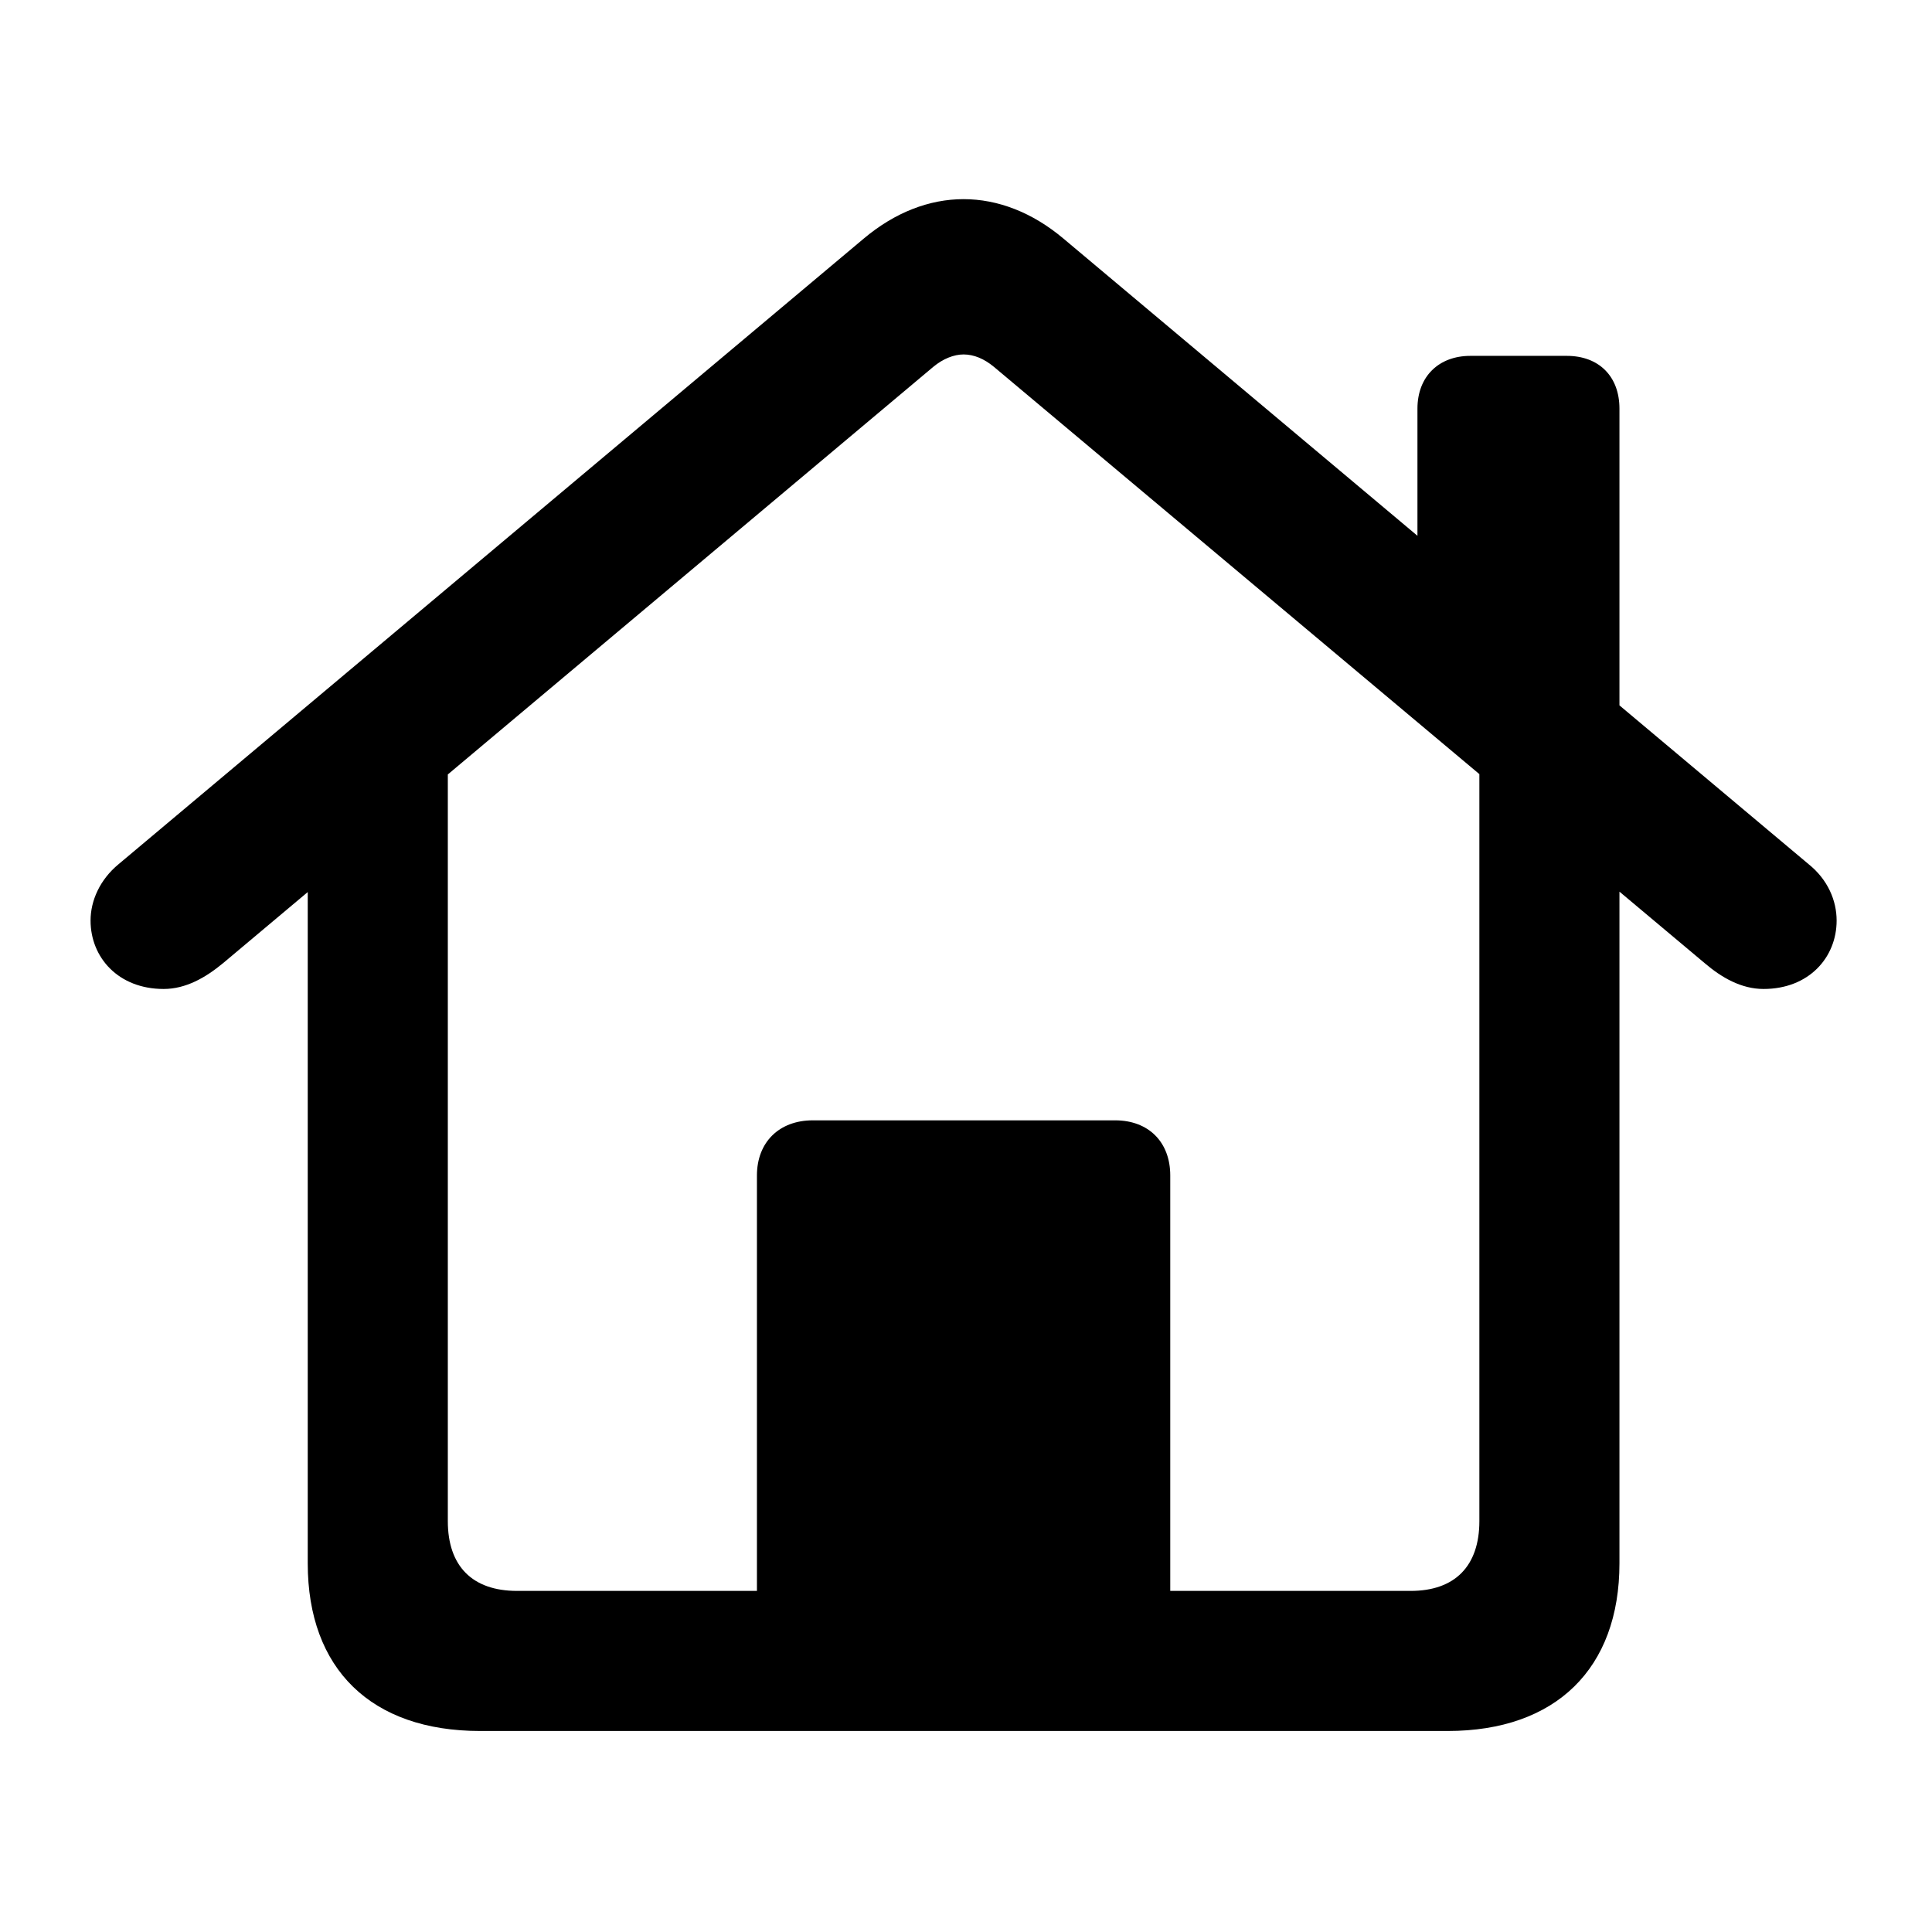 <?xml version="1.0" encoding="UTF-8" standalone="no"?>
<!DOCTYPE svg PUBLIC "-//W3C//DTD SVG 1.1//EN" "http://www.w3.org/Graphics/SVG/1.1/DTD/svg11.dtd">
<svg width="100%" height="100%" viewBox="0 0 64 64" version="1.1" xmlns="http://www.w3.org/2000/svg" xmlns:xlink="http://www.w3.org/1999/xlink" xml:space="preserve" xmlns:serif="http://www.serif.com/" style="fill-rule:evenodd;clip-rule:evenodd;stroke-linejoin:round;stroke-miterlimit:2;">
    <g transform="matrix(0.758,0,0,0.758,3,6.597)">
        <rect x="0" y="0" width="76.494" height="67.007" style="fill-opacity:0;"/>
        <path d="M29.122,62.416L47.185,62.416L47.185,42.667C47.185,41.207 46.236,40.258 44.776,40.258L31.562,40.258C30.102,40.258 29.122,41.207 29.122,42.667L29.122,62.416ZM3.194,34.517C4.164,34.517 5.029,34.02 5.792,33.388L36.832,7.326C37.254,6.977 37.728,6.787 38.151,6.787C38.604,6.787 39.053,6.977 39.475,7.326L70.54,33.388C71.278,34.02 72.143,34.517 73.113,34.517C75.093,34.517 76.307,33.141 76.307,31.528C76.307,30.657 75.924,29.738 75.082,29.063L42.519,1.725C41.157,0.579 39.651,0 38.151,0C36.656,0 35.149,0.579 33.788,1.725L1.225,29.063C0.408,29.738 0,30.657 0,31.528C0,33.141 1.214,34.517 3.194,34.517ZM57.988,16.399L66.816,23.823L66.816,9.155C66.816,7.746 65.919,6.849 64.516,6.849L60.3,6.849C58.923,6.849 57.988,7.746 57.988,9.155L57.988,16.399ZM17.026,66.945L59.307,66.945C64.037,66.945 66.816,64.217 66.816,59.617L66.816,24.823L60.694,20.658L60.694,57.771C60.694,59.746 59.617,60.823 57.693,60.823L18.639,60.823C16.69,60.823 15.613,59.746 15.613,57.771L15.613,20.683L9.491,24.823L9.491,59.617C9.491,64.243 12.27,66.945 17.026,66.945Z" style="fill-rule:nonzero;"/>
    </g>
</svg>

